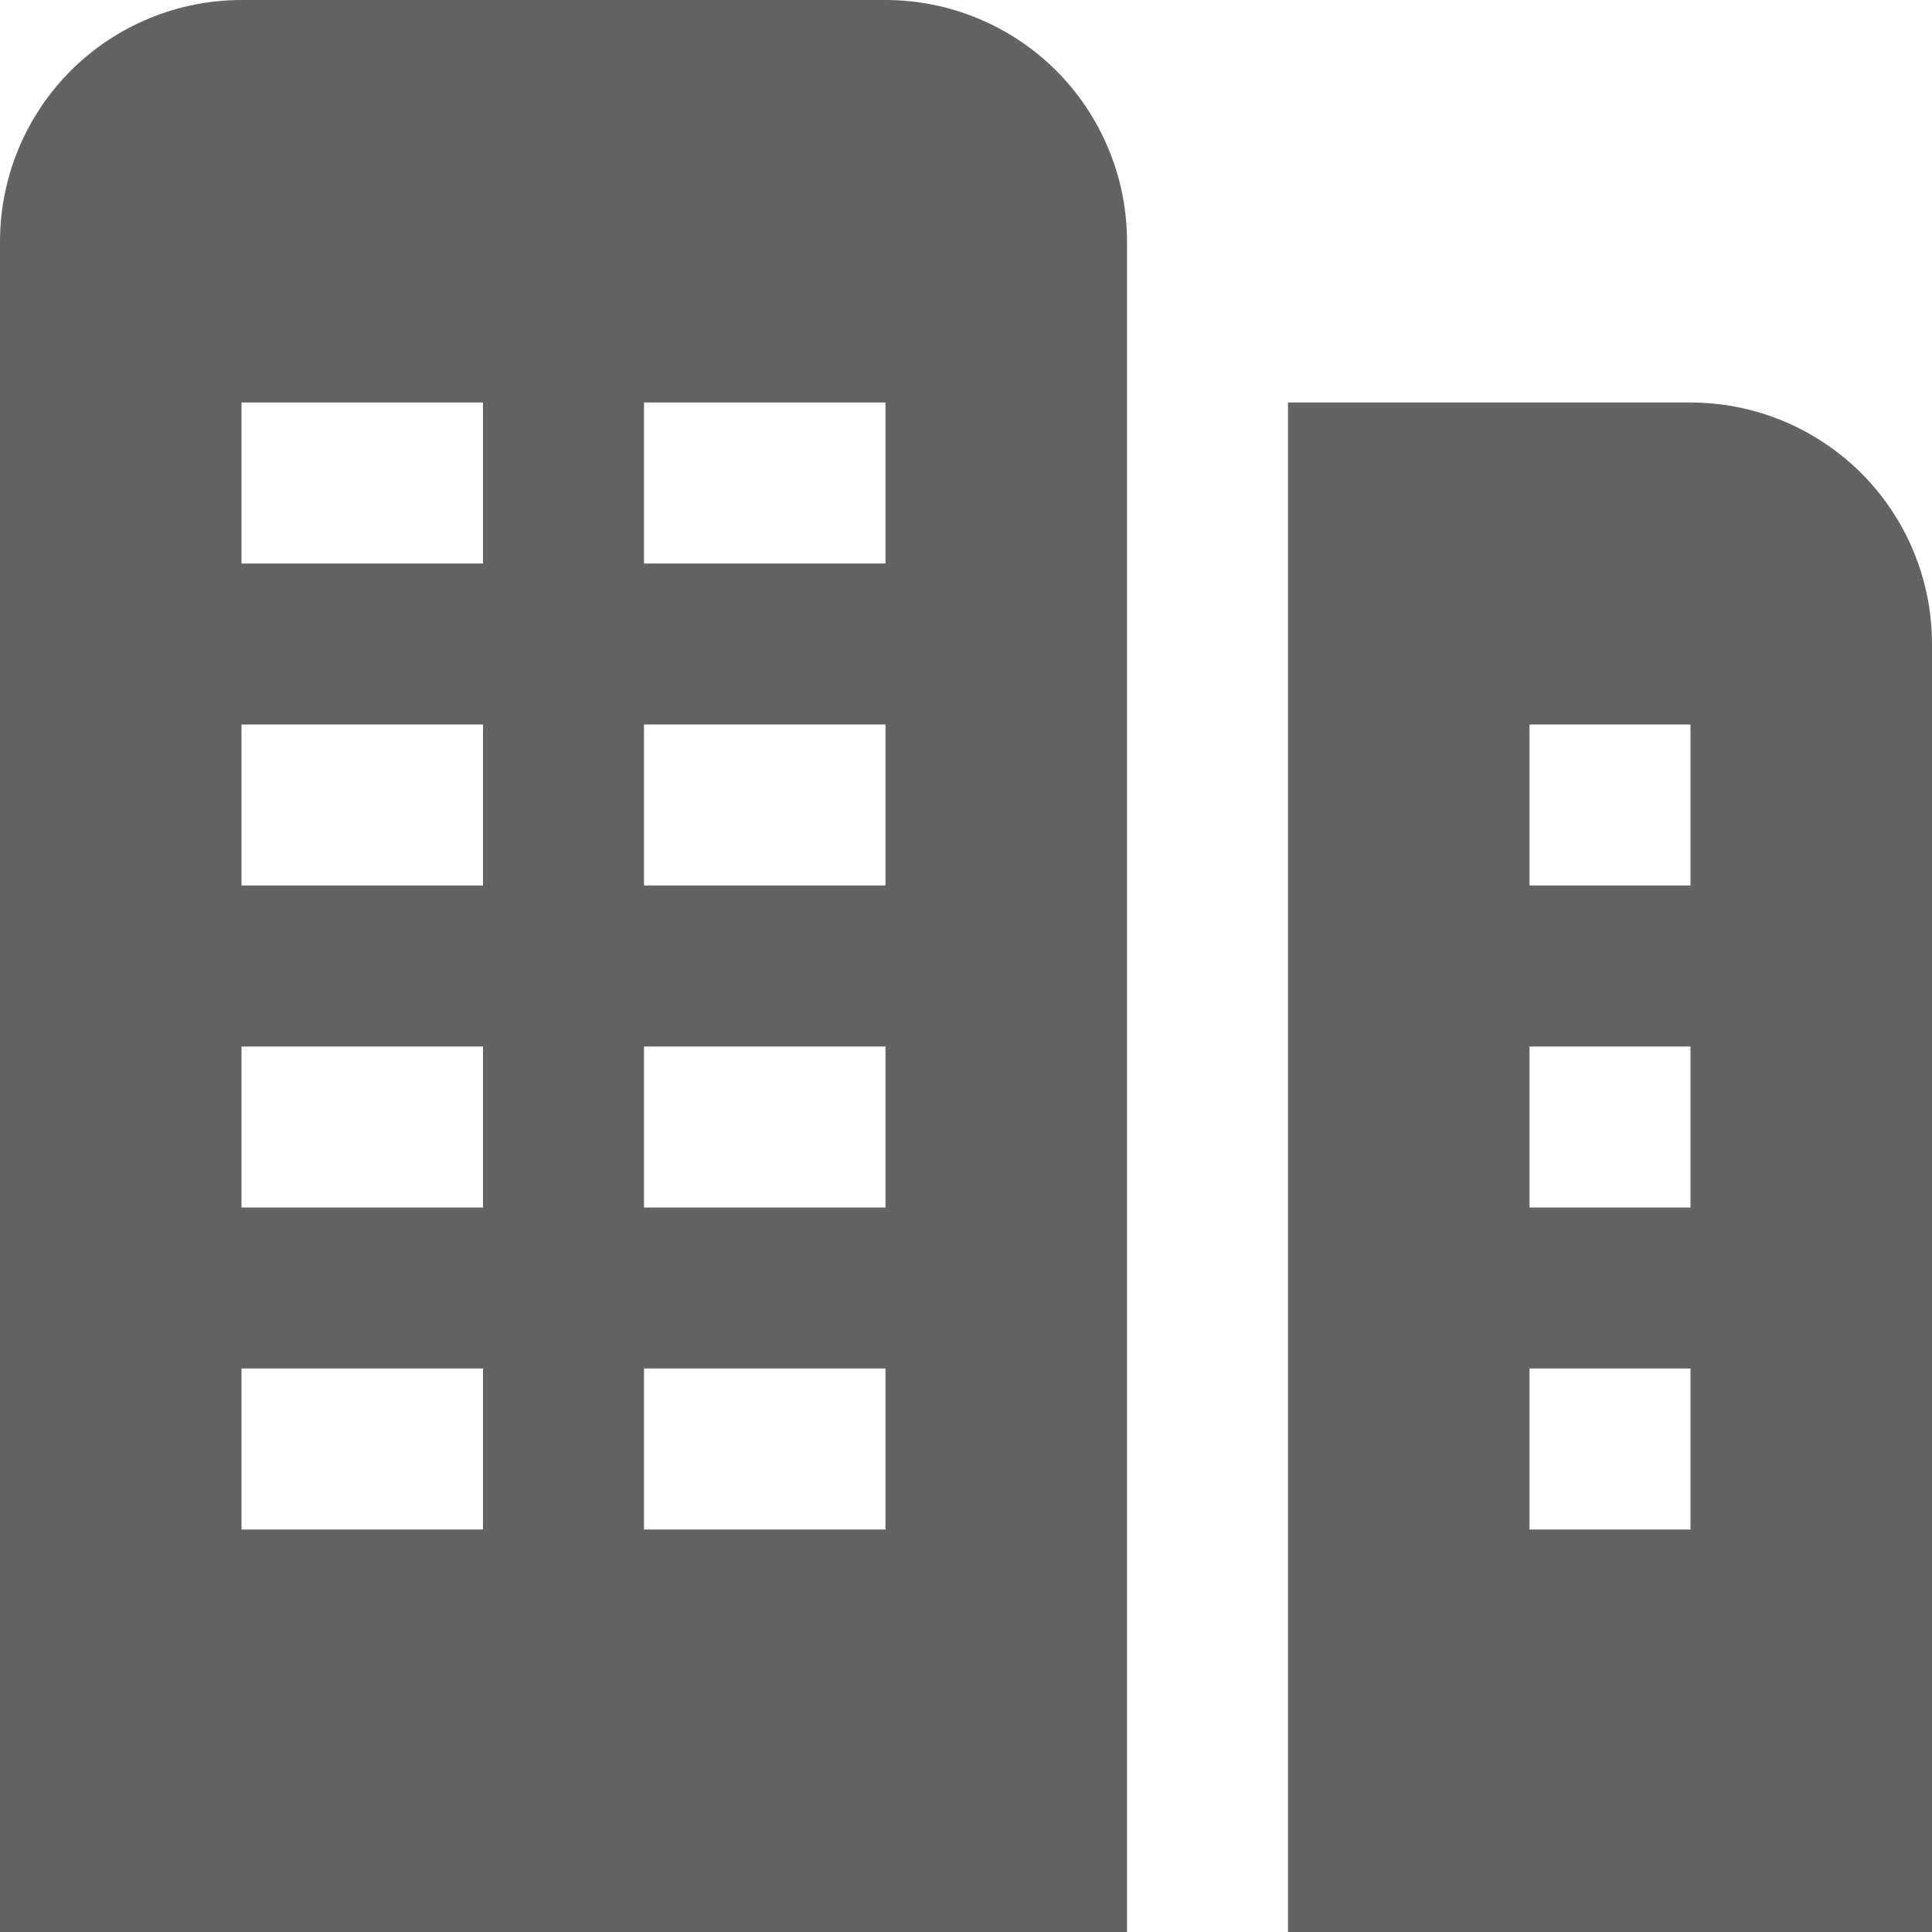 <svg width="15" height="15" viewBox="0 0 15 15" fill="none" xmlns="http://www.w3.org/2000/svg">
<g clip-path="url(#clip0_282_7668)">
<path d="M6.875 0H1.875C1.378 0 0.901 0.198 0.549 0.549C0.198 0.901 0 1.378 0 1.875L0 15H8.75V1.875C8.75 1.378 8.552 0.901 8.201 0.549C7.849 0.198 7.372 0 6.875 0ZM3.75 11.875H1.875V10.625H3.75V11.875ZM3.75 9.375H1.875V8.125H3.75V9.375ZM3.75 6.875H1.875V5.625H3.75V6.875ZM3.75 4.375H1.875V3.125H3.75V4.375ZM6.875 11.875H5V10.625H6.875V11.875ZM6.875 9.375H5V8.125H6.875V9.375ZM6.875 6.875H5V5.625H6.875V6.875ZM6.875 4.375H5V3.125H6.875V4.375ZM13.125 3.125H10V15H15V5C15 4.503 14.803 4.026 14.451 3.674C14.099 3.323 13.622 3.125 13.125 3.125ZM13.125 11.875H11.875V10.625H13.125V11.875ZM13.125 9.375H11.875V8.125H13.125V9.375ZM13.125 6.875H11.875V5.625H13.125V6.875Z" fill="#646363"/>
</g>
<defs>
<clipPath id="clip0_282_7668">
<rect width="15" height="15" fill="white"/>
</clipPath>
</defs>
</svg>
